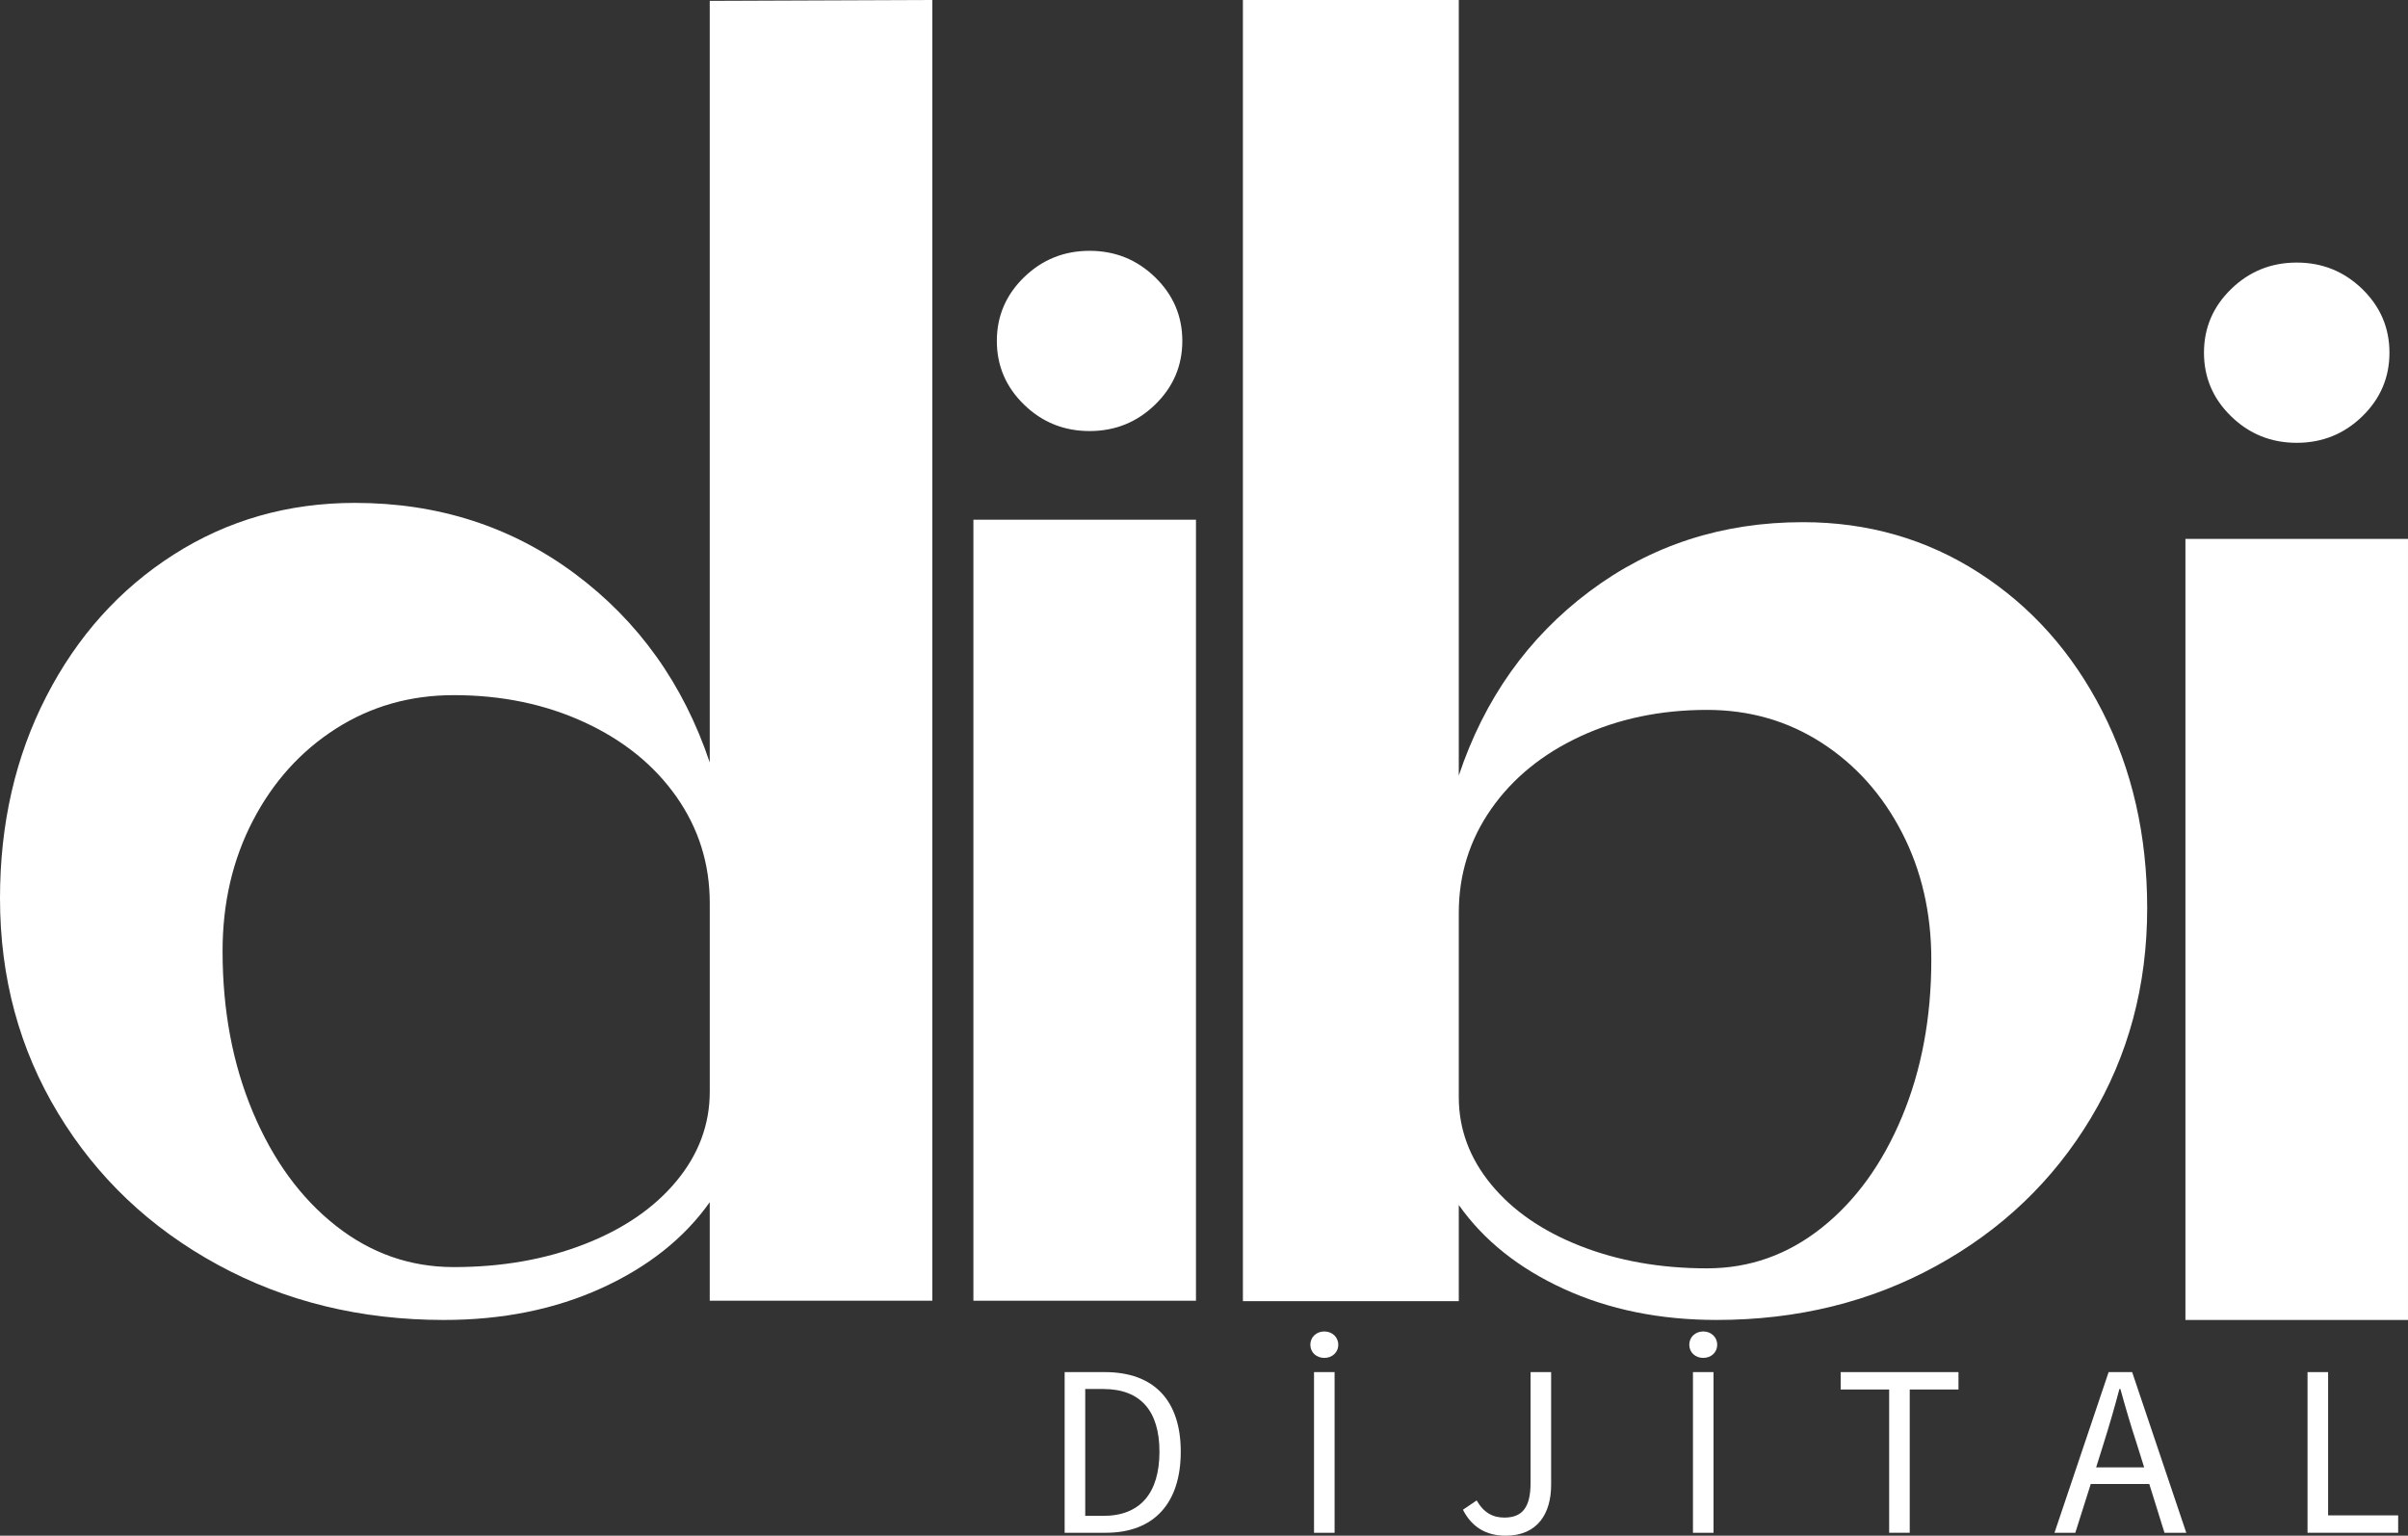 <?xml version="1.0" encoding="UTF-8"?><svg id="katman_2" xmlns="http://www.w3.org/2000/svg" width="282.208" height="180.014" viewBox="0 0 282.208 180.014"><rect x="0" y="0" width="282.208" height="180.014" fill="#333333" stroke="none"/><defs><style>.cls-1{fill:#fff;}</style></defs><g id="katman_2-2"><g id="katman_1"><path class="cls-1" d="m25.505,148.245c-7.923-4.318-14.154-10.233-18.694-17.747-4.543-7.511-6.811-15.916-6.811-25.212,0-8.732,1.811-16.62,5.434-23.662s8.597-12.582,14.926-16.62c6.326-4.036,13.404-6.056,21.229-6.056,9.757,0,18.354,2.771,25.795,8.31,7.438,5.542,12.703,12.912,15.795,22.113V.101l26.084-.101v152.471h-26.084v-11.55c-2.996,4.226-7.223,7.584-12.68,10.071-5.459,2.487-11.618,3.733-18.476,3.733-9.759,0-18.599-2.161-26.519-6.479h0Zm4.13-17.887c2.366,5.634,5.602,10.071,9.709,13.31,4.105,3.24,8.717,4.859,13.839,4.859,5.602,0,10.699-.891,15.289-2.676,4.587-1.783,8.188-4.247,10.796-7.394,2.609-3.145,3.913-6.642,3.913-10.493v-22.113c0-4.6-1.304-8.754-3.913-12.465-2.608-3.708-6.209-6.62-10.796-8.732-4.59-2.113-9.687-3.169-15.289-3.169-5.122,0-9.734,1.316-13.839,3.944-4.107,2.63-7.343,6.221-9.709,10.775-2.369,4.556-3.55,9.648-3.55,15.282,0,6.95,1.182,13.24,3.55,18.874h0Z"/><path class="cls-1" d="m114.079,60.92h26.084v91.551h-26.084V60.92h0Z"/><path class="cls-1" d="m183.263,151.08c-5.295-2.428-9.395-5.707-12.299-9.833v11.277h-25.3V0h25.3v90.914c2.998-8.984,8.104-16.18,15.32-21.591,7.215-5.408,15.553-8.114,25.019-8.114,7.59,0,14.453,1.972,20.591,5.913,6.136,3.943,10.963,9.351,14.477,16.227,3.514,6.876,5.271,14.577,5.271,23.104,0,9.076-2.203,17.283-6.606,24.616-4.405,7.336-10.45,13.112-18.131,17.328-7.685,4.216-16.259,6.326-25.722,6.326-6.654,0-12.628-1.216-17.921-3.644h0Zm-8.504-12.239c2.53,3.073,6.02,5.479,10.471,7.22,4.45,1.743,9.393,2.613,14.829,2.613,4.965,0,9.439-1.581,13.423-4.745,3.982-3.163,7.12-7.495,9.417-12.996,2.295-5.501,3.444-11.642,3.444-18.428,0-5.501-1.149-10.473-3.444-14.921-2.297-4.446-5.436-7.953-9.417-10.52-3.984-2.566-8.458-3.851-13.423-3.851-5.435,0-10.379,1.032-14.829,3.094-4.451,2.063-7.941,4.906-10.471,8.526-2.53,3.623-3.795,7.68-3.795,12.171v21.591c0,3.76,1.265,7.175,3.795,10.245h0Z"/><path class="cls-1" d="m256.123,63.173h26.084v91.551h-26.084V63.173h0Zm5.362-14.366c-2.126-2.064-3.188-4.553-3.188-7.465,0-2.909,1.062-5.398,3.188-7.465,2.124-2.064,4.685-3.099,7.681-3.099,2.993,0,5.554,1.034,7.68,3.099,2.124,2.066,3.188,4.555,3.188,7.465,0,2.912-1.064,5.401-3.188,7.465-2.126,2.066-4.687,3.099-7.68,3.099-2.996,0-5.557-1.032-7.681-3.099h0Zm-141.471-1.378c-2.126-2.064-3.188-4.553-3.188-7.465,0-2.909,1.062-5.398,3.188-7.465,2.124-2.064,4.685-3.099,7.681-3.099,2.993,0,5.554,1.034,7.68,3.099,2.124,2.066,3.188,4.555,3.188,7.465,0,2.912-1.064,5.401-3.188,7.465-2.126,2.066-4.687,3.099-7.68,3.099-2.996,0-5.557-1.032-7.681-3.099h0Z"/><path class="cls-1" d="m124.773,160.837h4.708c5.799,0,8.899,3.359,8.899,9.33,0,6-3.1,9.502-8.784,9.502h-4.823v-18.832Zm4.536,16.851c4.392,0,6.574-2.756,6.574-7.521,0-4.737-2.182-7.349-6.574-7.349h-2.124v14.87h2.124Z"/><path class="cls-1" d="m153.567,157.622c0-.89.718-1.55,1.636-1.55s1.636.66,1.636,1.55c0,.919-.718,1.55-1.636,1.55s-1.636-.632-1.636-1.55Zm.431,3.215h2.411v18.832h-2.411v-18.832Z"/><path class="cls-1" d="m171.451,176.971l1.608-1.091c.804,1.407,1.866,2.01,3.244,2.01,2.067,0,3.072-1.148,3.072-4.048v-13.005h2.411v13.206c0,3.33-1.55,5.971-5.34,5.971-2.268,0-3.962-1.005-4.995-3.043Z"/><path class="cls-1" d="m197.977,157.622c0-.89.718-1.55,1.636-1.55s1.636.66,1.636,1.55c0,.919-.718,1.55-1.636,1.55s-1.636-.632-1.636-1.55Zm.431,3.215h2.411v18.832h-2.411v-18.832Z"/><path class="cls-1" d="m221.402,162.875h-5.684v-2.038h13.808v2.038h-5.713v16.794h-2.411v-16.794Z"/><path class="cls-1" d="m247.124,160.837h2.756l6.344,18.832h-2.555l-1.78-5.713h-6.861l-1.809,5.713h-2.44l6.344-18.832Zm-1.464,11.167h5.627l-.89-2.842c-.689-2.096-1.292-4.163-1.895-6.344h-.115c-.574,2.182-1.177,4.249-1.837,6.344l-.89,2.842Z"/><path class="cls-1" d="m270.434,160.837h2.411v16.794h8.21v2.038h-10.622v-18.832Z"/></g></g></svg>